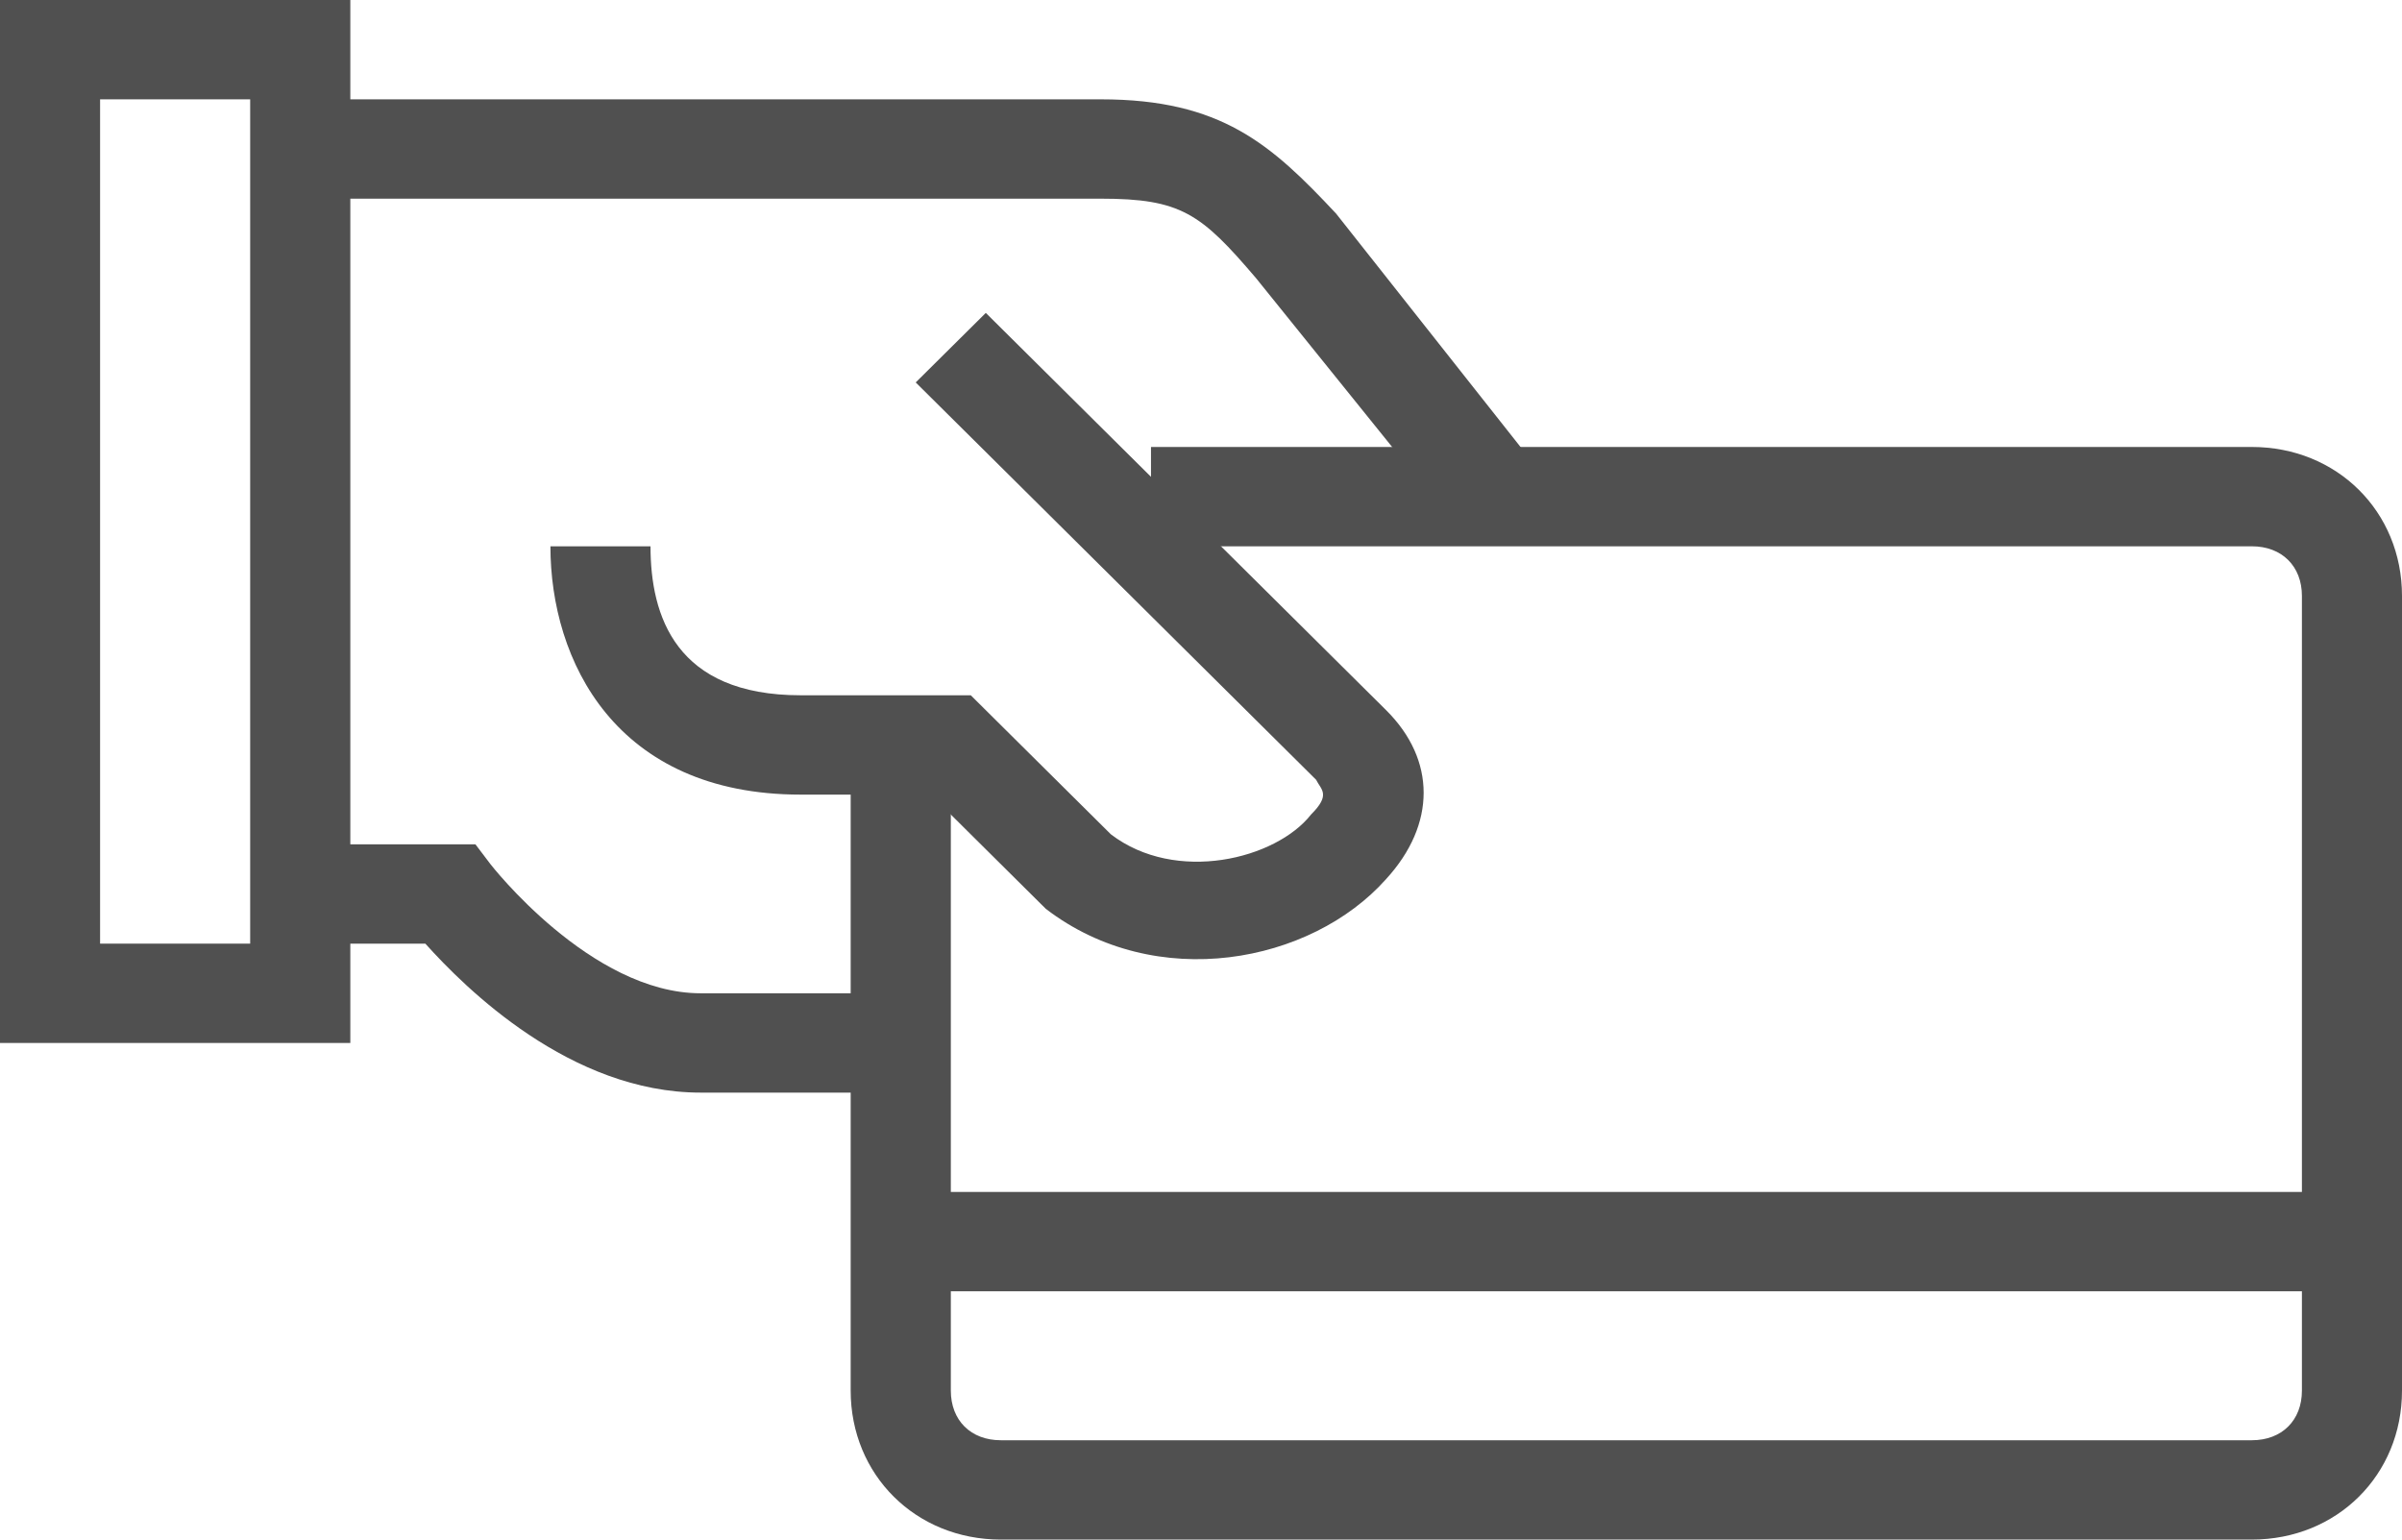 <svg width="39" height="25" viewBox="0 0 39 25" fill="none" xmlns="http://www.w3.org/2000/svg">
<g clip-path="url(#clip0)">
<path d="M4.875 15.323L4.875 13.71L7.719 13.71L7.963 14.032C7.963 14.032 9.588 16.129 11.375 16.129L14.625 16.129L14.625 17.742L11.375 17.742C9.262 17.742 7.556 16.048 6.906 15.323L4.875 15.323Z" fill="#505050"/>
<path d="M4.875 1.613L17.875 1.613C19.825 1.613 20.637 2.339 21.693 3.468L24.943 7.581L23.643 8.548L20.393 4.516C19.5 3.468 19.175 3.226 17.875 3.226L4.875 3.226L4.875 1.613Z" fill="#505050"/>
<path d="M-7.40274e-07 16.936L0 -2.48609e-07L5.688 0L5.688 16.936L-7.40274e-07 16.936ZM1.625 1.613L1.625 15.323L4.062 15.323L4.062 1.613L1.625 1.613Z" fill="#505050"/>
<path d="M8.937 8.871L10.562 8.871C10.562 10 10.968 11.29 13 11.29L15.762 11.29L18.037 13.548C19.093 14.355 20.718 13.952 21.287 13.226C21.612 12.903 21.45 12.823 21.368 12.661L14.868 6.21L16.006 5.081L22.506 11.532C23.318 12.339 23.318 13.387 22.506 14.274C21.287 15.645 18.768 16.129 16.981 14.758L16.9 14.678L15.112 12.903L13 12.903C9.993 12.903 8.937 10.726 8.937 8.871Z" fill="#505050"/>
<path d="M13.812 22.581L13.812 12.097L15.438 12.097L15.438 22.581C15.438 23.064 15.762 23.387 16.25 23.387L36.562 23.387C37.05 23.387 37.375 23.064 37.375 22.581L37.375 9.677C37.375 9.194 37.05 8.871 36.562 8.871L18.688 8.871L18.688 7.258L36.562 7.258C37.944 7.258 39 8.306 39 9.677L39 22.581C39 23.952 37.944 25 36.562 25L16.25 25C14.869 25 13.812 23.952 13.812 22.581Z" fill="#505050"/>
<path d="M38.188 20.968L38.188 19.355L14.625 19.355L14.625 20.968L38.188 20.968Z" fill="#505050"/>
</g>
<defs>
<clipPath id="clip0">
<rect width="25" height="39" fill="white" transform="translate(39) rotate(90)"/>
</clipPath>
</defs>
</svg>
